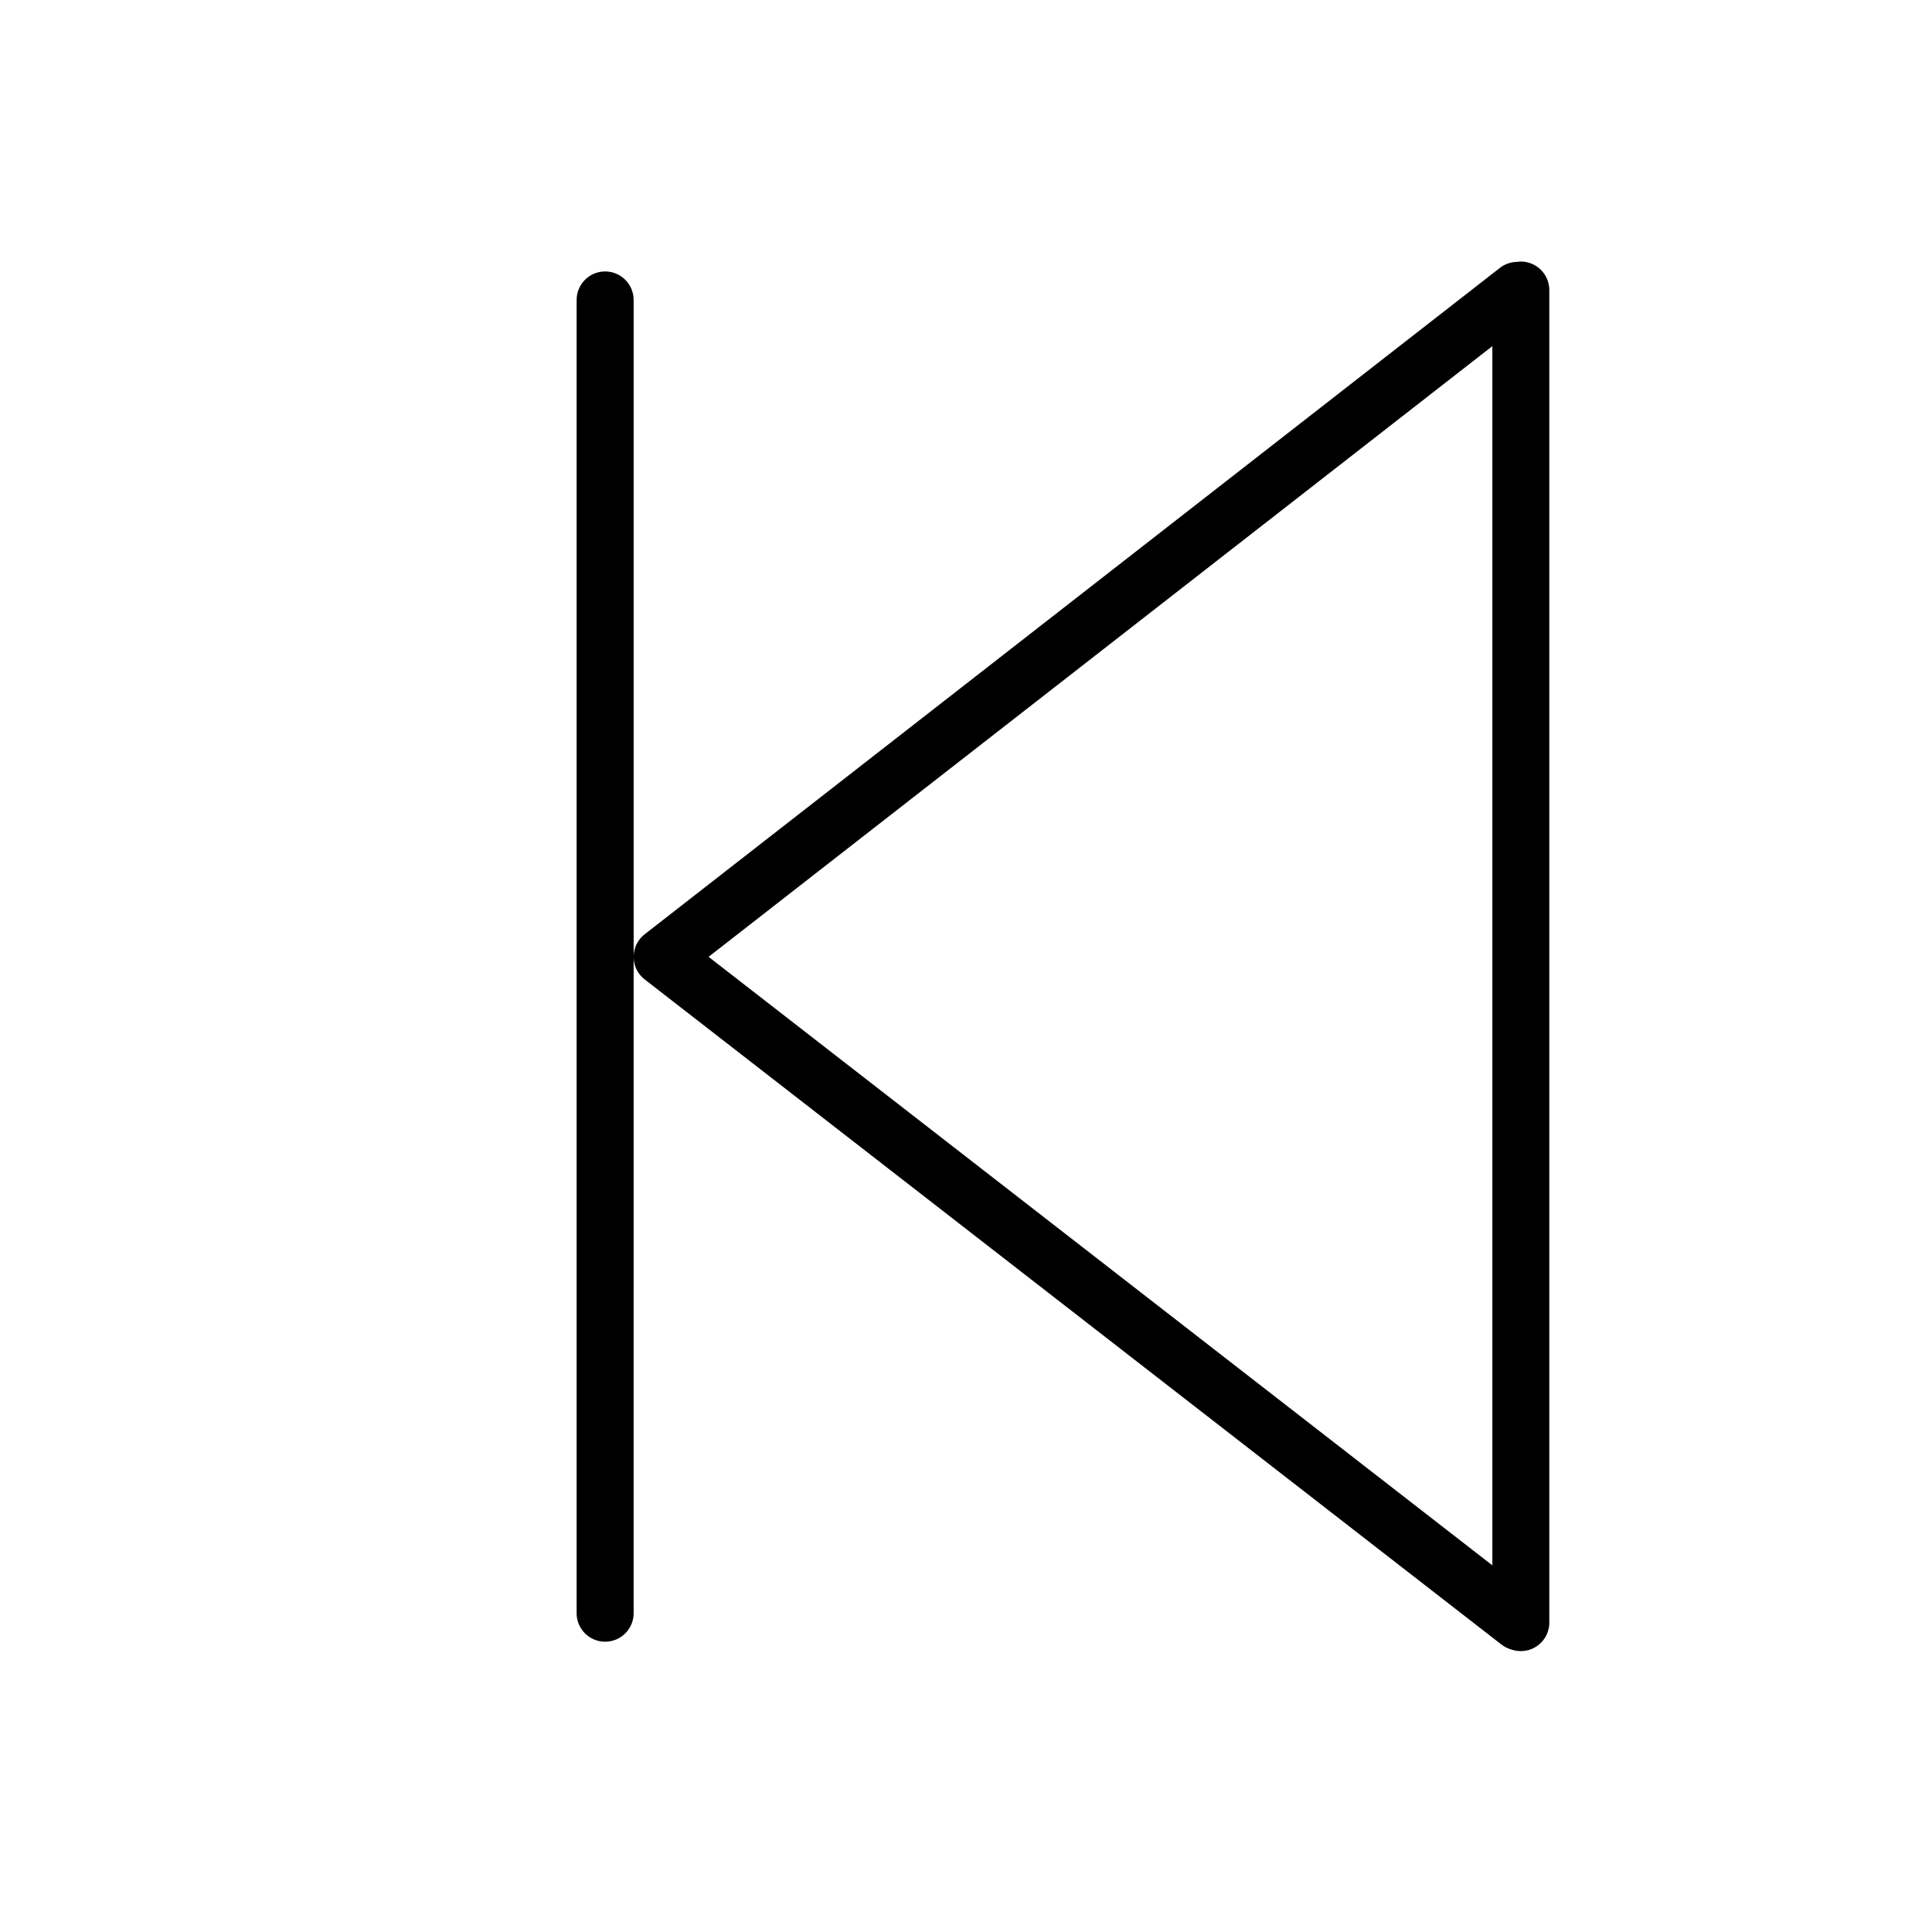 <?xml version="1.0" encoding="UTF-8"?>
<!-- The Best Svg Icon site in the world: iconSvg.co, Visit us! https://iconsvg.co -->
<svg fill="#000000" width="800px" height="800px" version="1.1" viewBox="144 144 512 512" xmlns="http://www.w3.org/2000/svg">
 <path d="m546.93 213.32c-0.324 0.008-0.645 0.039-0.965 0.086-1.668 0.035-3.273 0.621-4.574 1.664l-226.57 176.54c-1.82 1.422-2.887 3.598-2.902 5.906-0.023 2.359 1.062 4.598 2.93 6.043l226.87 176.12c0.82 0.676 1.773 1.172 2.797 1.457 2.371 0.836 5.004 0.438 7.023-1.062s3.16-3.902 3.043-6.418v-352.68c0.027-2.039-0.77-4.004-2.211-5.449-1.441-1.441-3.406-2.242-5.445-2.215zm-235.01 184.2v-173.93c0.023-2.039-0.773-4.004-2.219-5.445-1.441-1.441-3.406-2.238-5.449-2.211-4.164 0.066-7.492 3.492-7.438 7.656v347.63c-0.082 2.055 0.68 4.051 2.106 5.531 1.426 1.484 3.391 2.32 5.445 2.32 2.055 0 4.023-0.836 5.449-2.32 1.422-1.48 2.184-3.477 2.106-5.531zm227.57-161.79v323.1l-207.71-161.26z"/>
</svg>